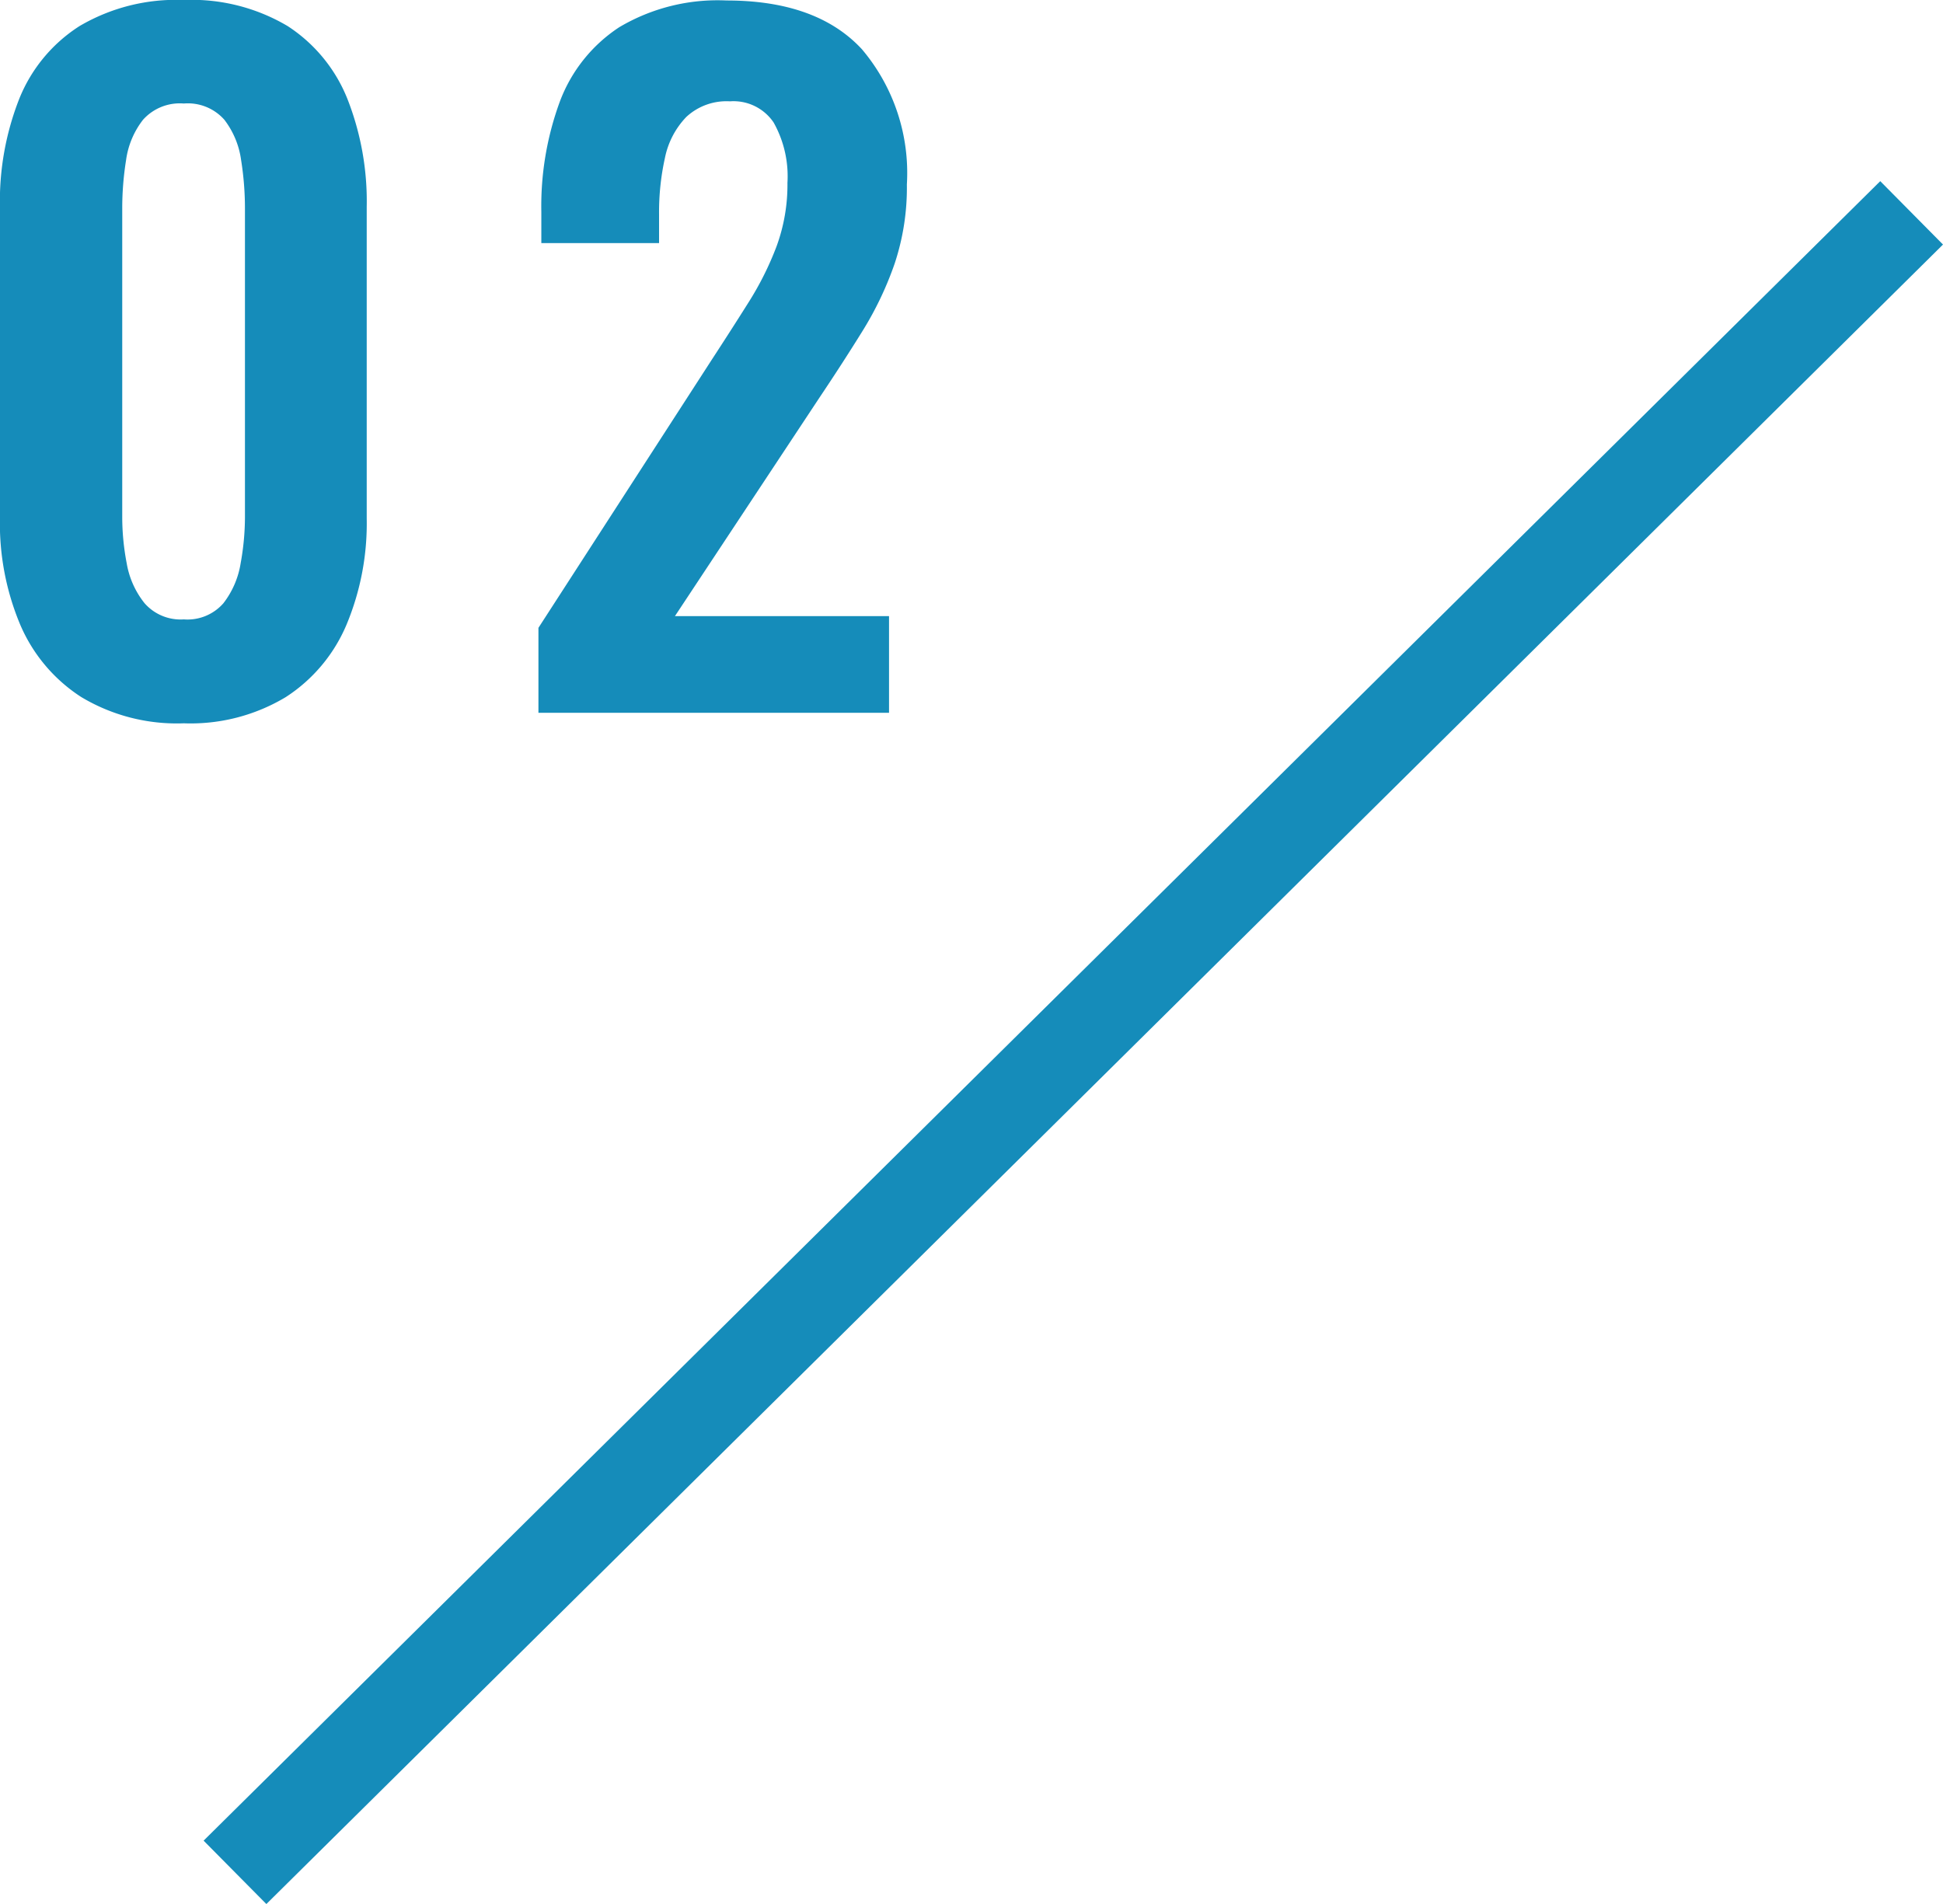 <?xml version="1.0" encoding="UTF-8"?> <svg xmlns="http://www.w3.org/2000/svg" width="87.126" height="85.385" viewBox="0 0 87.126 85.385"><g id="グループ_2538" data-name="グループ 2538" transform="translate(-9460.432 -4033.536)"><g id="グループ_2535" data-name="グループ 2535"><path id="パス_618" data-name="パス 618" d="M-11.624.472a8.321,8.321,0,0,1-4.6-1.179,7.232,7.232,0,0,1-2.735-3.245,11.712,11.712,0,0,1-.909-4.757V-22.682A12.554,12.554,0,0,1-19-27.537a6.926,6.926,0,0,1,2.7-3.257,8.528,8.528,0,0,1,4.677-1.17,8.427,8.427,0,0,1,4.657,1.17,6.963,6.963,0,0,1,2.676,3.257,12.554,12.554,0,0,1,.869,4.855V-8.709A11.781,11.781,0,0,1-4.33-3.943,7.185,7.185,0,0,1-7.056-.7,8.283,8.283,0,0,1-11.624.472Zm0-4.66a2.138,2.138,0,0,0,1.779-.727,3.939,3.939,0,0,0,.771-1.791A11.635,11.635,0,0,0-8.881-8.77V-22.62a13.766,13.766,0,0,0-.172-2.162,3.812,3.812,0,0,0-.752-1.812,2.184,2.184,0,0,0-1.818-.728,2.212,2.212,0,0,0-1.828.728,3.763,3.763,0,0,0-.761,1.812,13.742,13.742,0,0,0-.172,2.162V-8.77a11.056,11.056,0,0,0,.2,2.064,3.912,3.912,0,0,0,.8,1.791A2.147,2.147,0,0,0-11.624-4.188ZM4.279,0V-3.809l7.793-12.056q.877-1.344,1.637-2.553a13.88,13.88,0,0,0,1.248-2.5,8.026,8.026,0,0,0,.488-2.849,4.927,4.927,0,0,0-.622-2.707,2.169,2.169,0,0,0-1.954-.946,2.649,2.649,0,0,0-1.959.7,3.7,3.7,0,0,0-.96,1.843,11.239,11.239,0,0,0-.262,2.5v1.315H4.409v-1.394a13.574,13.574,0,0,1,.831-4.955A6.858,6.858,0,0,1,7.9-30.742a8.639,8.639,0,0,1,4.817-1.2q4.043,0,6.066,2.185A8.589,8.589,0,0,1,20.8-23.692a10.8,10.8,0,0,1-.548,3.549,15.082,15.082,0,0,1-1.438,3.018q-.891,1.437-1.927,2.982L10.4-4.335H20V0Z" transform="translate(9480.297 4065.5)" fill="#158cba"></path><line id="線_1025" data-name="線 1025" y1="74.419" x2="75.182" transform="translate(9470.969 4043.081)" fill="none" stroke="#158cba" stroke-width="4"></line></g></g></svg> 
